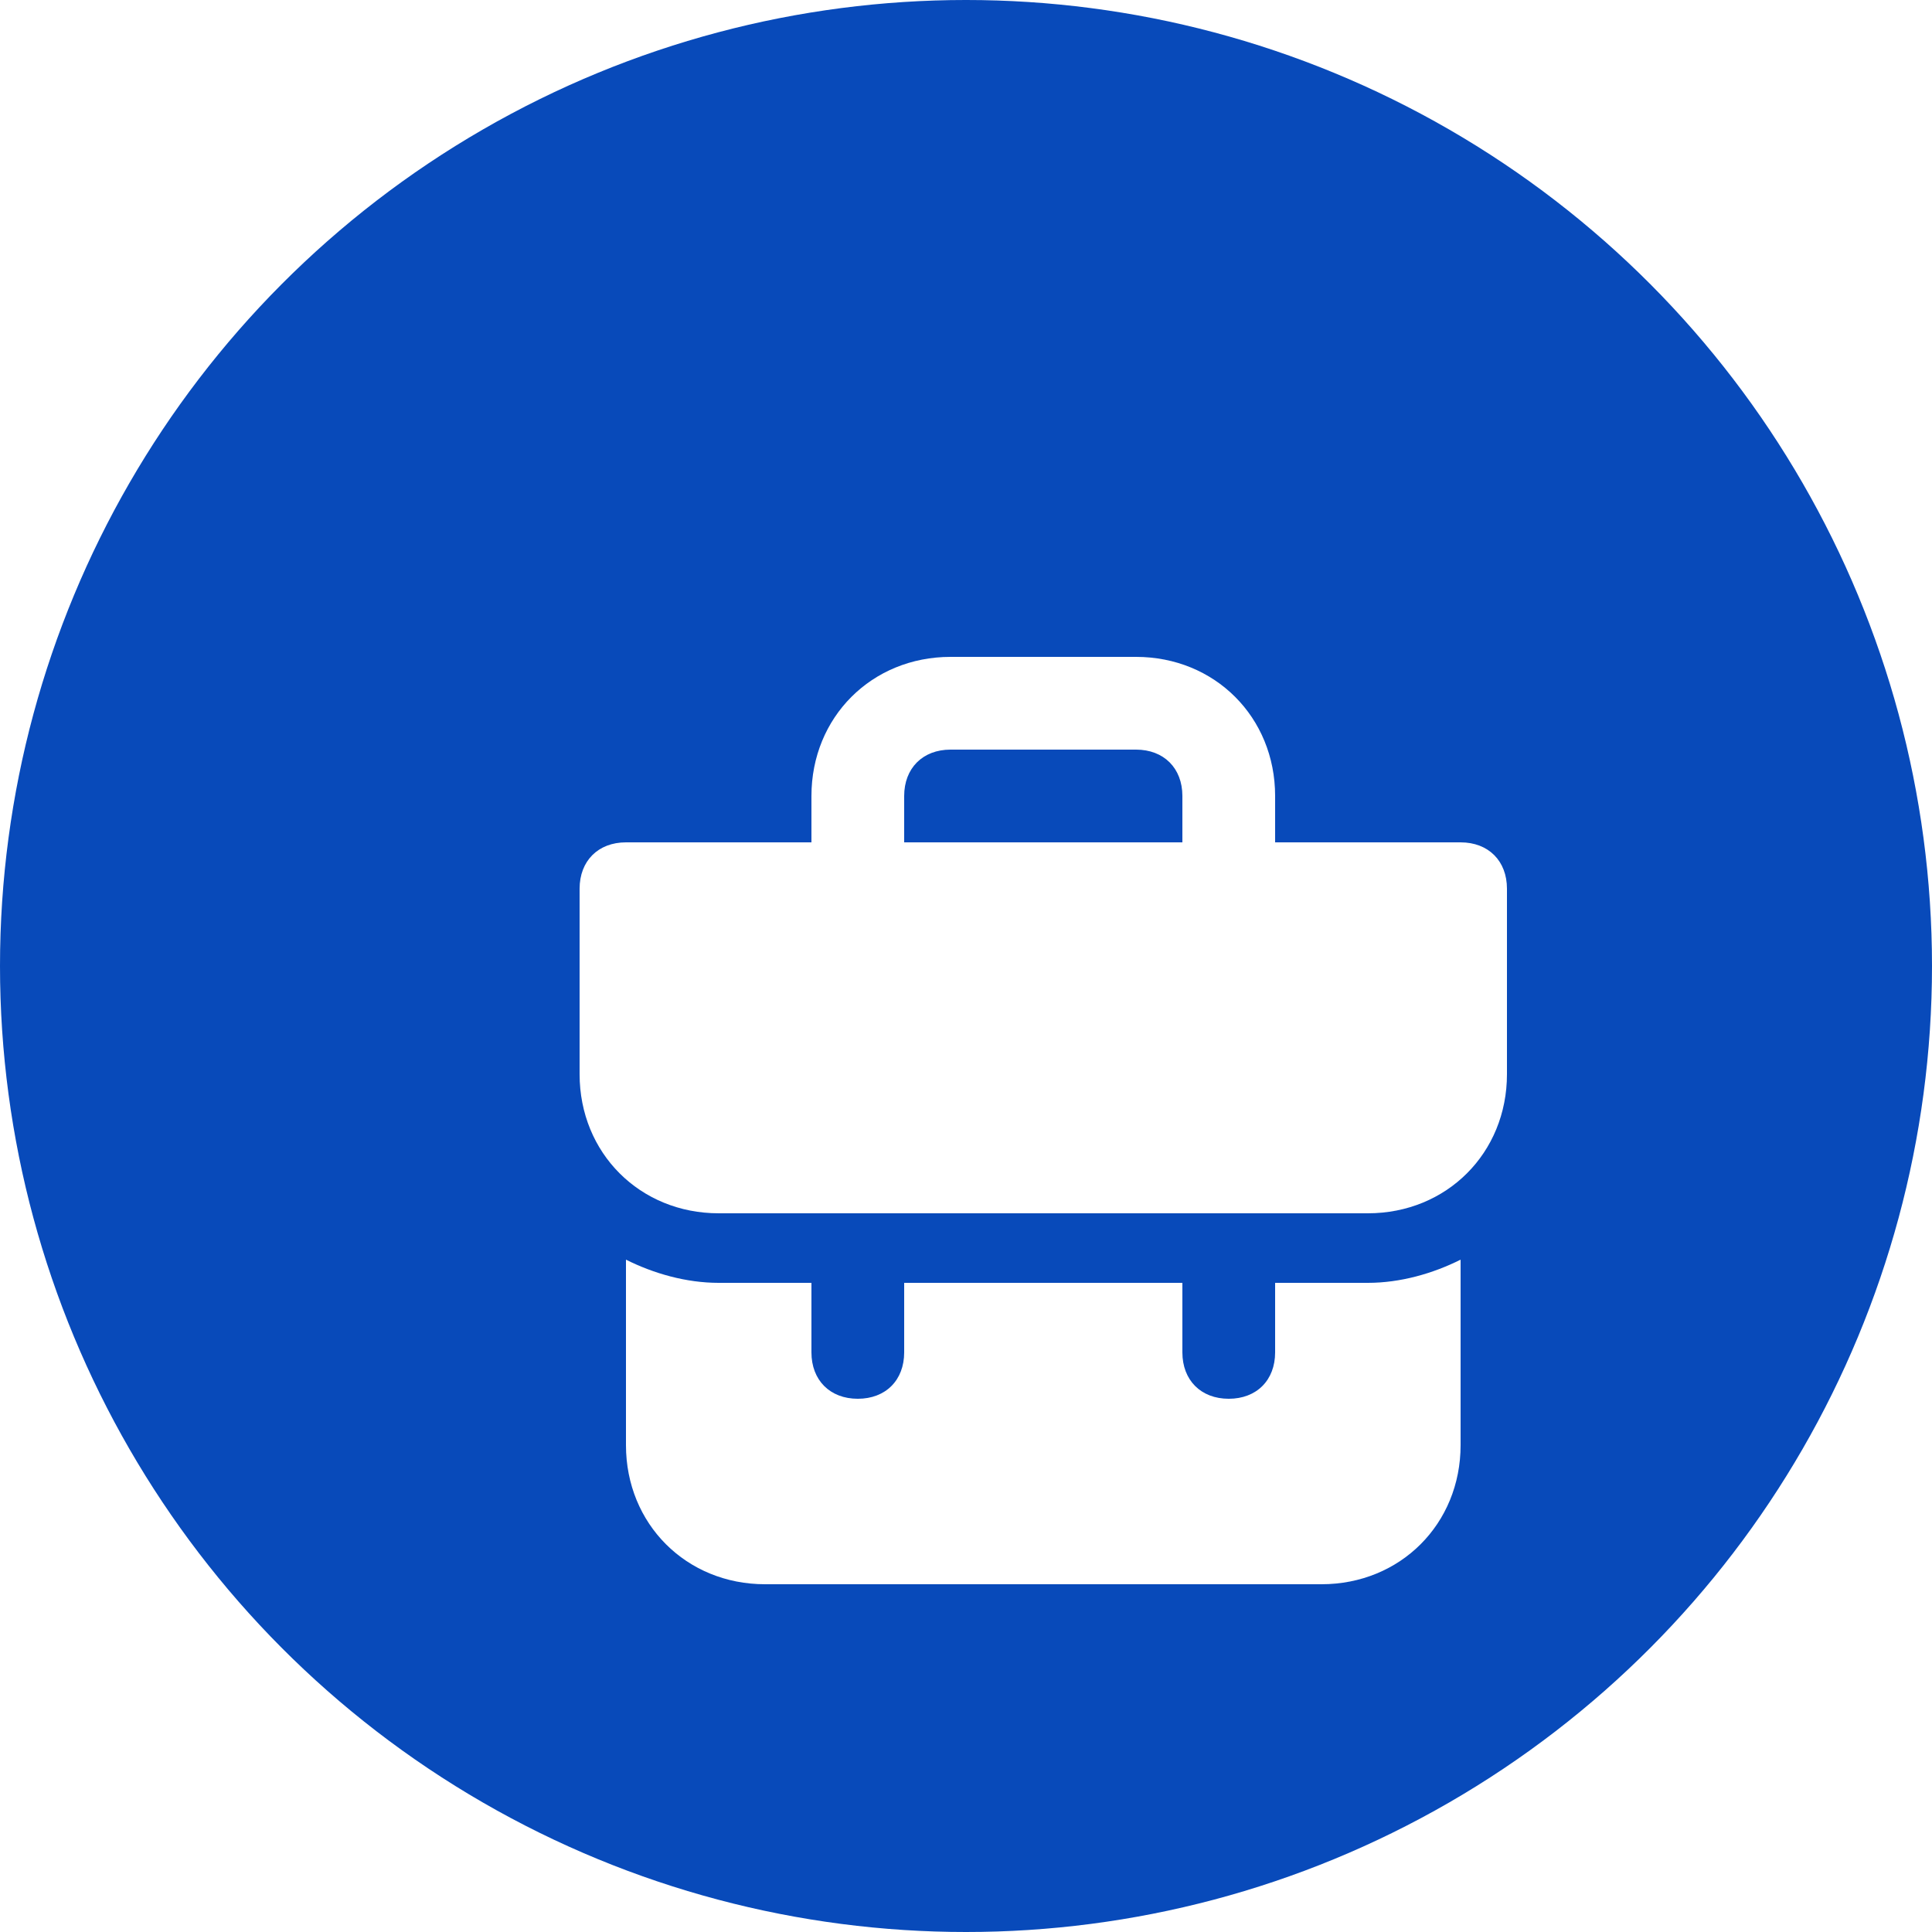 <svg width="50" height="50" viewBox="0 0 50 50" fill="none" xmlns="http://www.w3.org/2000/svg">
    <circle cx="25" cy="25" r="25" fill="#084ABA"/>
    <g filter="url(#filter0_di_0_1)">
        <path d="M31 29.2V31C31 31.72 30.52 32.2 29.8 32.2C29.08 32.2 28.6 31.72 28.6 31V29.2H21.4V31C21.4 31.72 20.92 32.2 20.2 32.2C19.48 32.2 19 31.72 19 31V29.2H16.6C15.76 29.2 14.92 28.96 14.2 28.6V33.4C14.2 35.44 15.76 37 17.8 37H32.2C34.24 37 35.8 35.44 35.8 33.4V28.6C35.08 28.96 34.24 29.2 33.4 29.2H31ZM35.8 17.8H31V16.6C31 14.56 29.44 13 27.4 13H22.6C20.56 13 19 14.56 19 16.6V17.8H14.2C13.48 17.8 13 18.28 13 19V23.8C13 25.84 14.56 27.4 16.6 27.4H33.4C35.44 27.4 37 25.84 37 23.8V19C37 18.28 36.52 17.8 35.8 17.8ZM28.6 17.8H21.4V16.6C21.4 15.88 21.88 15.4 22.6 15.4H27.4C28.12 15.4 28.6 15.88 28.6 16.6V17.8Z" fill="white"/>
    </g>
    <defs>
        <filter id="filter0_di_0_1" x="13" y="13" width="28" height="28" filterUnits="userSpaceOnUse" color-interpolation-filters="sRGB">
            <feFlood flood-opacity="0" result="BackgroundImageFix"/>
            <feColorMatrix in="SourceAlpha" type="matrix" values="0 0 0 0 0 0 0 0 0 0 0 0 0 0 0 0 0 0 127 0" result="hardAlpha"/>
            <feOffset dx="2" dy="2"/>
            <feGaussianBlur stdDeviation="1"/>
            <feComposite in2="hardAlpha" operator="out"/>
            <feColorMatrix type="matrix" values="0 0 0 0 0 0 0 0 0 0.102 0 0 0 0 0.447 0 0 0 0.25 0"/>
            <feBlend mode="normal" in2="BackgroundImageFix" result="effect1_dropShadow_0_1"/>
            <feBlend mode="normal" in="SourceGraphic" in2="effect1_dropShadow_0_1" result="shape"/>
            <feColorMatrix in="SourceAlpha" type="matrix" values="0 0 0 0 0 0 0 0 0 0 0 0 0 0 0 0 0 0 127 0" result="hardAlpha"/>
            <feOffset dy="2"/>
            <feGaussianBlur stdDeviation="2.5"/>
            <feComposite in2="hardAlpha" operator="arithmetic" k2="-1" k3="1"/>
            <feColorMatrix type="matrix" values="0 0 0 0 0 0 0 0 0 0 0 0 0 0 0 0 0 0 0.1 0"/>
            <feBlend mode="normal" in2="shape" result="effect2_innerShadow_0_1"/>
        </filter>
    </defs>
</svg>
